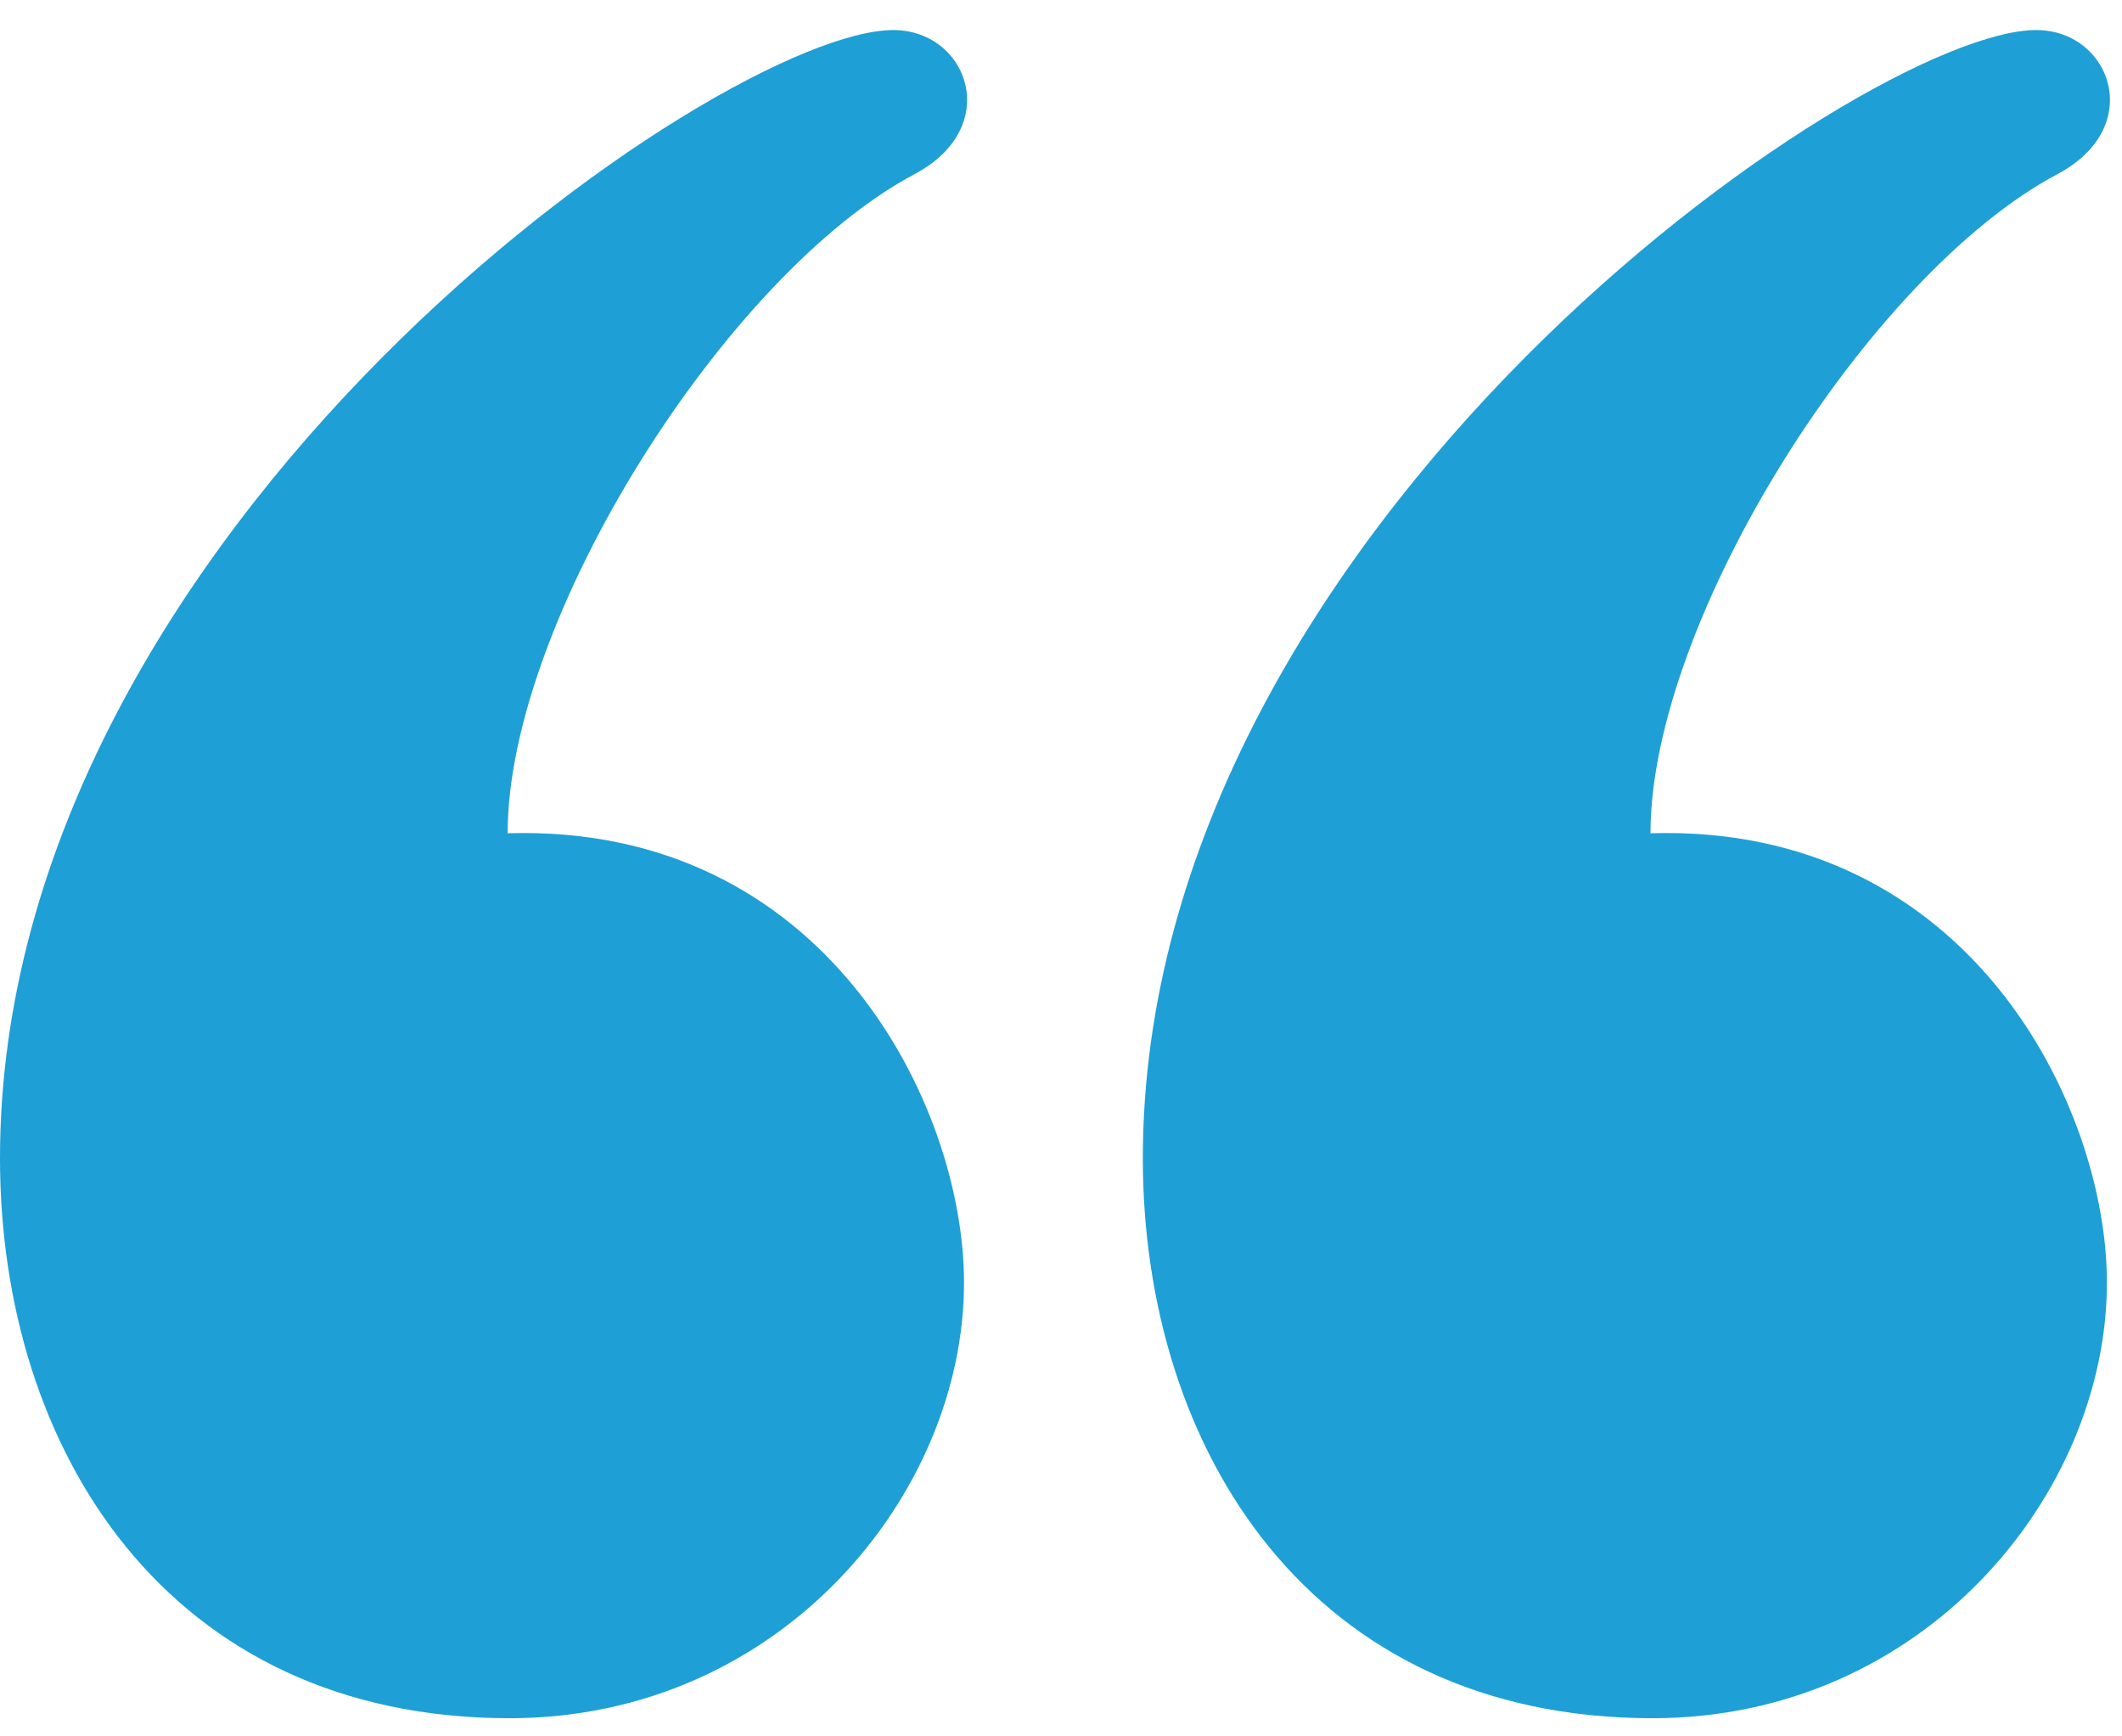 <svg xmlns="http://www.w3.org/2000/svg" width="44" height="36" viewBox="0 0 44 36" fill="none"><path d="M42.221 0.623C43.12 0.623 43.75 1.308 43.75 2.073C43.75 2.616 43.433 3.2 42.663 3.609C38.752 5.683 34.223 12.853 34.223 17.276C40.821 17.075 43.687 22.925 43.687 26.591C43.687 30.981 39.885 35.623 34.263 35.623C27.175 35.623 23.697 30.052 23.697 24.014C23.697 10.933 38.647 0.623 42.221 0.623H42.221ZM18.524 0.623C19.421 0.623 20.053 1.308 20.053 2.073C20.053 2.616 19.736 3.2 18.966 3.609C15.055 5.683 10.526 12.853 10.526 17.276C17.124 17.075 19.989 22.925 19.989 26.591C19.989 30.981 16.185 35.623 10.566 35.623C3.476 35.623 0 30.052 0 24.014C0 10.933 14.947 0.623 18.524 0.623H18.524Z" fill="#1E9FD6"></path></svg>